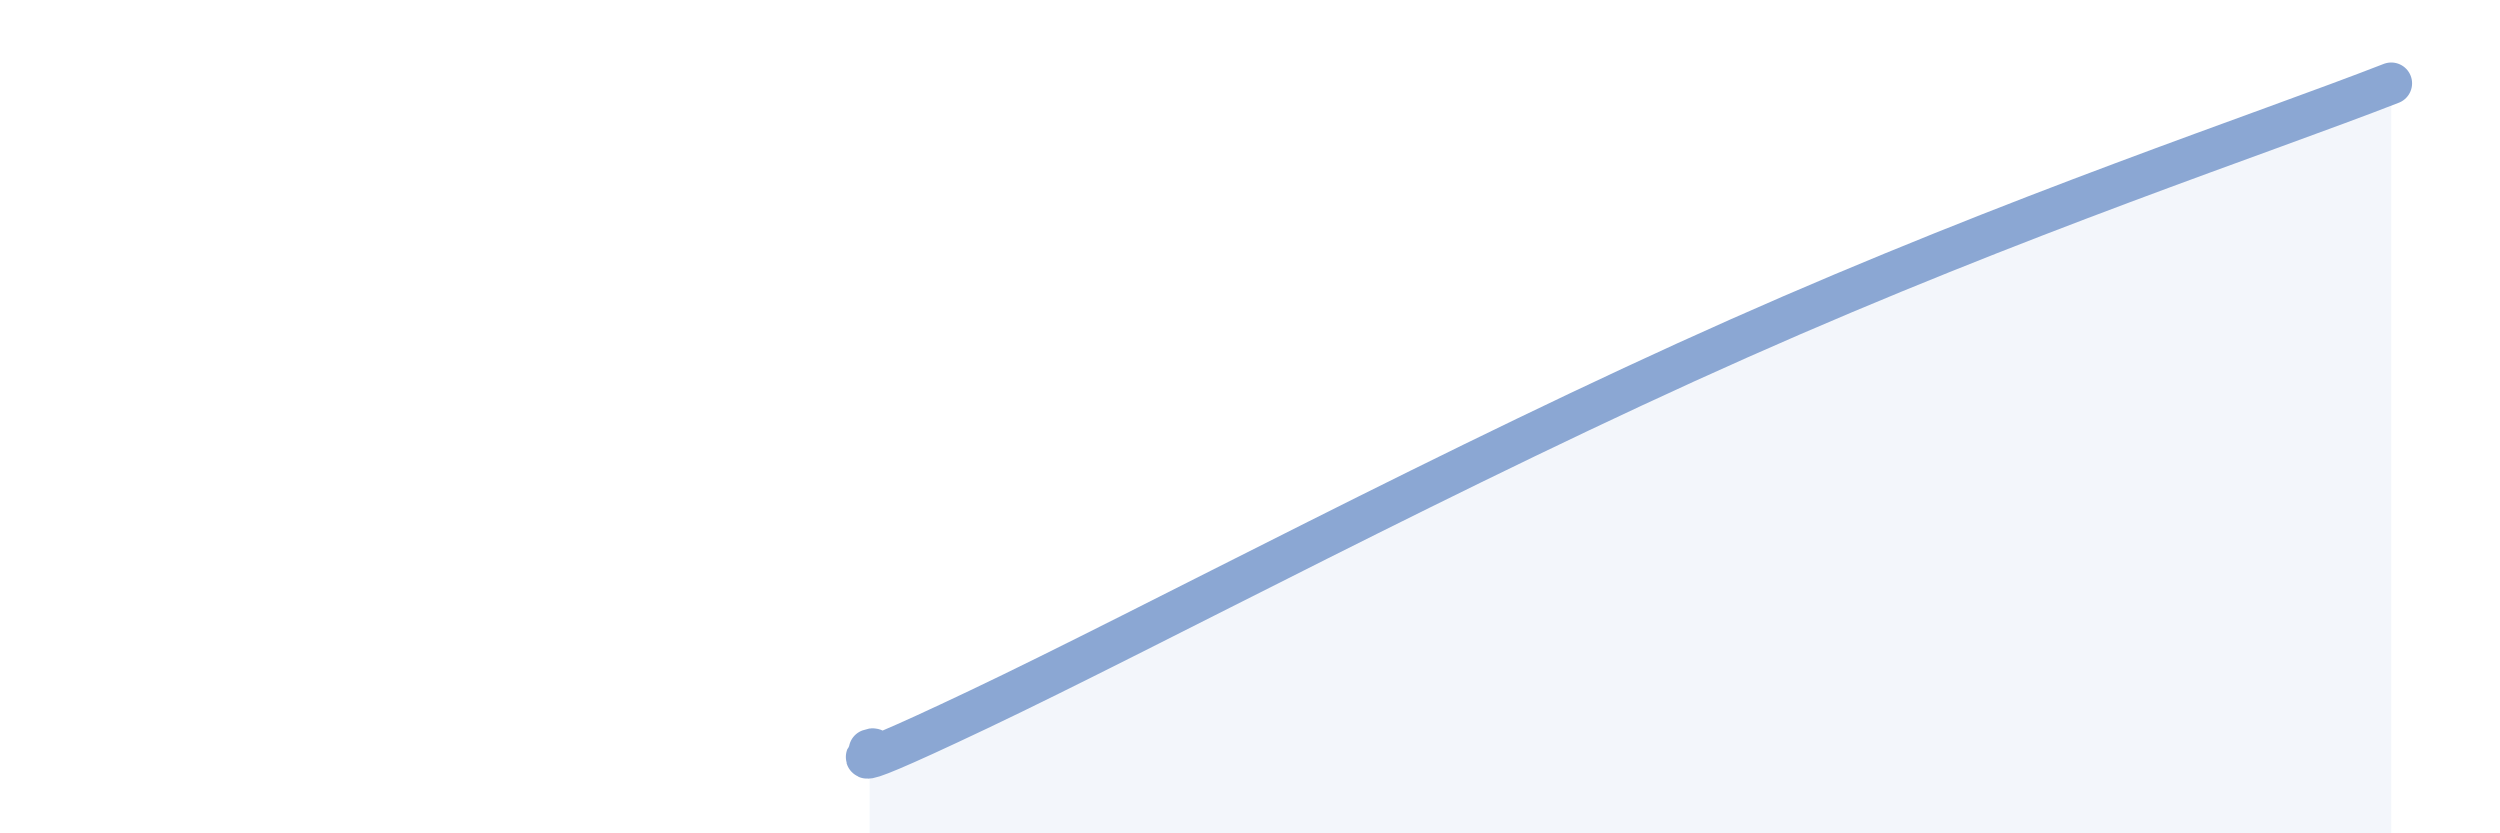 
    <svg width="60" height="20" viewBox="0 0 60 20" xmlns="http://www.w3.org/2000/svg">
      <path
        d="M 20.87,18 C 21.39,17.81 19.31,19.01 23.48,17.03 C 27.65,15.05 34.96,11.13 41.74,8.12 C 48.52,5.11 54.26,3.22 57.39,2L57.39 20L20.87 20Z"
        fill="#8ba7d3"
        opacity="0.1"
        stroke-linecap="round"
        stroke-linejoin="round"
      />
      <path
        d="M 20.87,18 C 21.39,17.81 19.31,19.01 23.48,17.03 C 27.65,15.05 34.96,11.13 41.74,8.12 C 48.52,5.11 54.26,3.22 57.39,2"
        stroke="#8ba7d3"
        stroke-width="1"
        fill="none"
        stroke-linecap="round"
        stroke-linejoin="round"
      />
    </svg>
  